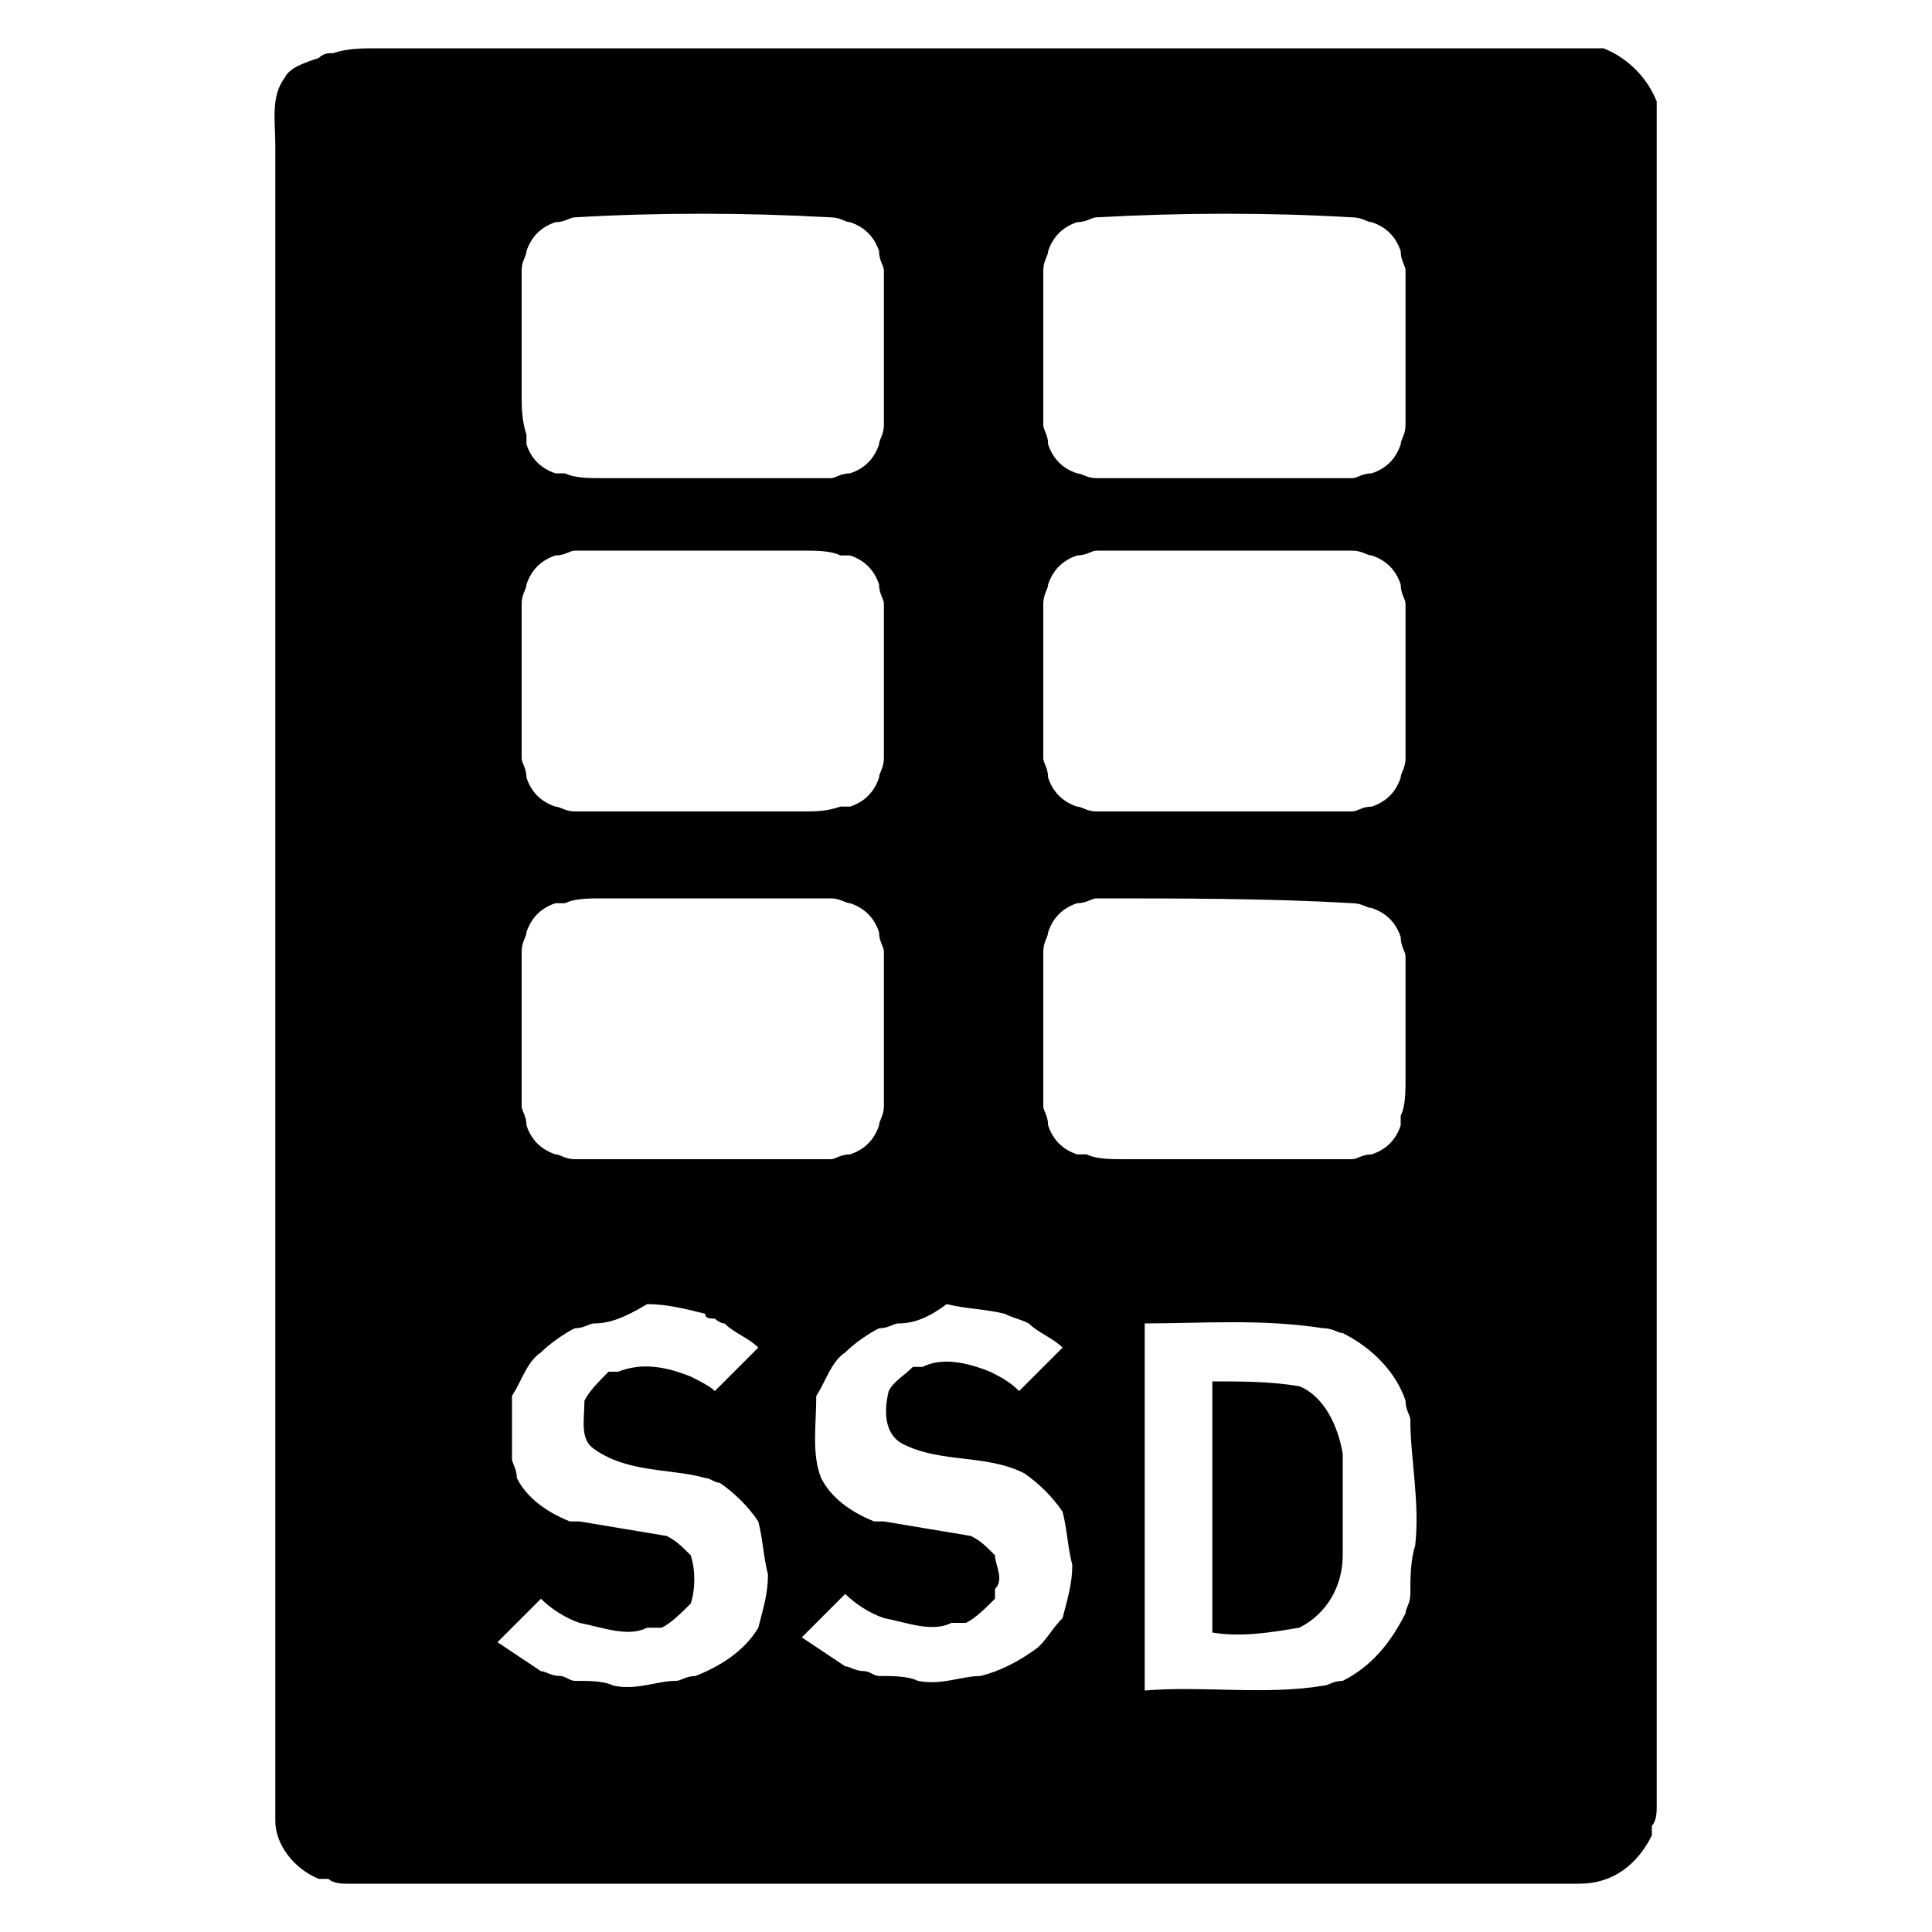 <?xml version="1.0" encoding="utf-8"?>
<!-- Generator: Adobe Illustrator 23.1.0, SVG Export Plug-In . SVG Version: 6.00 Build 0)  -->
<svg version="1.1" id="Lager_1" xmlns="http://www.w3.org/2000/svg" xmlns:xlink="http://www.w3.org/1999/xlink" x="0px" y="0px"
	 viewBox="0 0 40 40" style="enable-background:new 0 0 40 40;" xml:space="preserve">
<path id="SSD" d="M6.9,1.1C7.2,1,7.5,1,7.8,1c8.5,0,16.9,0,25.4,0c0.5,0.2,0.9,0.6,1.1,1.1c0,11.8,0,23.5,0,35.3
	c0,0.1,0,0.3-0.1,0.4c0,0.1,0,0.2,0,0.2c-0.3,0.6-0.8,1-1.5,1c-8.5,0-17,0-25.5,0c-0.1,0-0.3,0-0.4-0.1c-0.1,0-0.2,0-0.2,0
	c-0.5-0.2-0.9-0.7-0.9-1.2c0-11.6,0-23.1,0-34.7c0-0.5-0.1-1,0.2-1.4C6,1.4,6.3,1.3,6.6,1.2C6.7,1.1,6.8,1.1,6.9,1.1 M11.9,4.5
	c-0.1,0-0.2,0.1-0.4,0.1c-0.3,0.1-0.5,0.3-0.6,0.6c0,0.1-0.1,0.2-0.1,0.4c0,0.9,0,1.7,0,2.6c0,0.2,0,0.5,0.1,0.8c0,0.1,0,0.2,0,0.2
	c0.1,0.3,0.3,0.5,0.6,0.6c0.1,0,0.2,0,0.2,0c0.2,0.1,0.5,0.1,0.8,0.1c1.6,0,3.1,0,4.7,0c0.1,0,0.2-0.1,0.4-0.1
	c0.3-0.1,0.5-0.3,0.6-0.6c0-0.1,0.1-0.2,0.1-0.4c0-1.1,0-2.1,0-3.2c0-0.1-0.1-0.2-0.1-0.4c-0.1-0.3-0.3-0.5-0.6-0.6
	c-0.1,0-0.2-0.1-0.4-0.1C15.4,4.4,13.6,4.4,11.9,4.5 M22.7,4.5c-0.1,0-0.2,0.1-0.4,0.1c-0.3,0.1-0.5,0.3-0.6,0.6
	c0,0.1-0.1,0.2-0.1,0.4c0,1.1,0,2.1,0,3.2c0,0.1,0.1,0.2,0.1,0.4c0.1,0.3,0.3,0.5,0.6,0.6c0.1,0,0.2,0.1,0.4,0.1c1.8,0,3.6,0,5.3,0
	c0.1,0,0.2-0.1,0.4-0.1c0.3-0.1,0.5-0.3,0.6-0.6c0-0.1,0.1-0.2,0.1-0.4c0-1.1,0-2.1,0-3.2c0-0.1-0.1-0.2-0.1-0.4
	c-0.1-0.3-0.3-0.5-0.6-0.6c-0.1,0-0.2-0.1-0.4-0.1C26.3,4.4,24.5,4.4,22.7,4.5 M11.9,11.4c-0.1,0-0.2,0.1-0.4,0.1
	c-0.3,0.1-0.5,0.3-0.6,0.6c0,0.1-0.1,0.2-0.1,0.4c0,1.1,0,2.1,0,3.2c0,0.1,0.1,0.2,0.1,0.4c0.1,0.3,0.3,0.5,0.6,0.6
	c0.1,0,0.2,0.1,0.4,0.1c1.6,0,3.1,0,4.7,0c0.3,0,0.5,0,0.8-0.1c0.1,0,0.2,0,0.2,0c0.3-0.1,0.5-0.3,0.6-0.6c0-0.1,0.1-0.2,0.1-0.4
	c0-1.1,0-2.1,0-3.2c0-0.1-0.1-0.2-0.1-0.4c-0.1-0.3-0.3-0.5-0.6-0.6c-0.1,0-0.2,0-0.2,0c-0.2-0.1-0.5-0.1-0.8-0.1
	C15,11.4,13.4,11.4,11.9,11.4 M22.7,11.4c-0.1,0-0.2,0.1-0.4,0.1c-0.3,0.1-0.5,0.3-0.6,0.6c0,0.1-0.1,0.2-0.1,0.4c0,1.1,0,2.1,0,3.2
	c0,0.1,0.1,0.2,0.1,0.4c0.1,0.3,0.3,0.5,0.6,0.6c0.1,0,0.2,0.1,0.4,0.1c1.8,0,3.6,0,5.3,0c0.1,0,0.2-0.1,0.4-0.1
	c0.3-0.1,0.5-0.3,0.6-0.6c0-0.1,0.1-0.2,0.1-0.4c0-1.1,0-2.1,0-3.2c0-0.1-0.1-0.2-0.1-0.4c-0.1-0.3-0.3-0.5-0.6-0.6
	c-0.1,0-0.2-0.1-0.4-0.1C26.3,11.4,24.5,11.4,22.7,11.4 M11.7,18.7c-0.1,0-0.2,0-0.2,0c-0.3,0.1-0.5,0.3-0.6,0.6
	c0,0.1-0.1,0.2-0.1,0.4c0,1.1,0,2.1,0,3.2c0,0.1,0.1,0.2,0.1,0.4c0.1,0.3,0.3,0.5,0.6,0.6c0.1,0,0.2,0.1,0.4,0.1c1.8,0,3.6,0,5.3,0
	c0.1,0,0.2-0.1,0.4-0.1c0.3-0.1,0.5-0.3,0.6-0.6c0-0.1,0.1-0.2,0.1-0.4c0-1.1,0-2.1,0-3.2c0-0.1-0.1-0.2-0.1-0.4
	c-0.1-0.3-0.3-0.5-0.6-0.6c-0.1,0-0.2-0.1-0.4-0.1c-1.6,0-3.1,0-4.7,0C12.2,18.6,11.9,18.6,11.7,18.7 M22.7,18.6
	c-0.1,0-0.2,0.1-0.4,0.1c-0.3,0.1-0.5,0.3-0.6,0.6c0,0.1-0.1,0.2-0.1,0.4c0,1.1,0,2.1,0,3.2c0,0.1,0.1,0.2,0.1,0.4
	c0.1,0.3,0.3,0.5,0.6,0.6c0.1,0,0.2,0,0.2,0C22.7,24,23,24,23.3,24c1.6,0,3.1,0,4.7,0c0.1,0,0.2-0.1,0.4-0.1
	c0.3-0.1,0.5-0.3,0.6-0.6c0-0.1,0-0.2,0-0.2c0.1-0.2,0.1-0.5,0.1-0.8c0-0.8,0-1.7,0-2.5c0-0.1-0.1-0.2-0.1-0.4
	c-0.1-0.3-0.3-0.5-0.6-0.6c-0.1,0-0.2-0.1-0.4-0.1C26.3,18.6,24.5,18.6,22.7,18.6 M12.3,27.4c-0.1,0-0.2,0.1-0.4,0.1
	c-0.2,0.1-0.5,0.3-0.7,0.5c-0.3,0.2-0.4,0.6-0.6,0.9c0,0.4,0,0.9,0,1.3c0,0.1,0.1,0.2,0.1,0.4c0.2,0.4,0.6,0.7,1.1,0.9
	c0.1,0,0.2,0,0.2,0c0.6,0.1,1.2,0.2,1.8,0.3c0.2,0.1,0.3,0.2,0.5,0.4c0.1,0.3,0.1,0.7,0,1c-0.2,0.2-0.4,0.4-0.6,0.5
	c-0.1,0-0.2,0-0.3,0c-0.4,0.2-0.9,0-1.4-0.1c-0.3-0.1-0.6-0.3-0.8-0.5c-0.3,0.3-0.6,0.6-0.9,0.9c0.3,0.2,0.6,0.4,0.9,0.6
	c0.1,0,0.2,0.1,0.4,0.1c0.1,0,0.2,0.1,0.3,0.1c0.3,0,0.6,0,0.8,0.1c0.5,0.1,0.9-0.1,1.3-0.1c0.1,0,0.2-0.1,0.4-0.1
	c0.5-0.2,1-0.5,1.3-1c0.1-0.4,0.2-0.7,0.2-1.1c-0.1-0.4-0.1-0.7-0.2-1.1c-0.2-0.3-0.5-0.6-0.8-0.8c-0.1,0-0.2-0.1-0.3-0.1
	c-0.7-0.2-1.6-0.1-2.3-0.6c-0.3-0.2-0.2-0.6-0.2-1c0.1-0.2,0.3-0.4,0.5-0.6c0.1,0,0.2,0,0.2,0c0.5-0.2,1-0.1,1.5,0.1
	c0.2,0.1,0.4,0.2,0.5,0.3c0.3-0.3,0.6-0.6,0.9-0.9c-0.2-0.2-0.5-0.3-0.7-0.5c-0.1,0-0.2-0.1-0.2-0.1c-0.1,0-0.2,0-0.2-0.1
	c-0.4-0.1-0.8-0.2-1.2-0.2C12.9,27.3,12.6,27.4,12.3,27.4 M18.6,27.4c-0.1,0-0.2,0.1-0.4,0.1c-0.2,0.1-0.5,0.3-0.7,0.5
	c-0.3,0.2-0.4,0.6-0.6,0.9c0,0.6-0.1,1.2,0.1,1.7c0.2,0.4,0.6,0.7,1.1,0.9c0.1,0,0.2,0,0.2,0c0.6,0.1,1.2,0.2,1.8,0.3
	c0.2,0.1,0.3,0.2,0.5,0.4c0,0.2,0.2,0.5,0,0.7c0,0.1,0,0.2,0,0.2c-0.2,0.2-0.4,0.4-0.6,0.5c-0.1,0-0.2,0-0.3,0
	c-0.4,0.2-0.9,0-1.4-0.1c-0.3-0.1-0.6-0.3-0.8-0.5c-0.3,0.3-0.6,0.6-0.9,0.9c0.3,0.2,0.6,0.4,0.9,0.6c0.1,0,0.2,0.1,0.4,0.1
	c0.1,0,0.2,0.1,0.3,0.1c0.3,0,0.6,0,0.8,0.1c0.5,0.1,0.9-0.1,1.3-0.1c0.4-0.1,0.8-0.3,1.2-0.6c0.2-0.2,0.3-0.4,0.5-0.6
	c0.1-0.4,0.2-0.7,0.2-1.1c-0.1-0.4-0.1-0.7-0.2-1.1c-0.2-0.3-0.5-0.6-0.8-0.8c-0.8-0.4-1.7-0.2-2.5-0.6c-0.4-0.2-0.4-0.7-0.3-1.1
	c0.1-0.2,0.3-0.3,0.5-0.5c0.1,0,0.2,0,0.2,0c0.4-0.2,0.9-0.1,1.4,0.1c0.2,0.1,0.4,0.2,0.6,0.4c0.3-0.3,0.6-0.6,0.9-0.9
	c-0.2-0.2-0.5-0.3-0.7-0.5c-0.2-0.1-0.3-0.1-0.5-0.2c-0.4-0.1-0.8-0.1-1.2-0.2C19.2,27.3,18.9,27.4,18.6,27.4 M23.7,27.4
	c0,2.5,0,5.1,0,7.6c1.2-0.1,2.5,0.1,3.7-0.1c0.1,0,0.2-0.1,0.4-0.1c0.6-0.3,1-0.8,1.3-1.4c0-0.1,0.1-0.2,0.1-0.4c0-0.3,0-0.7,0.1-1
	c0.1-0.9-0.1-1.8-0.1-2.6c0-0.1-0.1-0.2-0.1-0.4c-0.2-0.6-0.7-1.1-1.3-1.4c-0.1,0-0.2-0.1-0.4-0.1C26.1,27.3,24.9,27.4,23.7,27.4
	 M25.1,28.6c0.6,0,1.2,0,1.8,0.1c0.5,0.2,0.8,0.8,0.9,1.4c0,0.7,0,1.4,0,2.1c0,0.6-0.3,1.2-0.9,1.5c-0.6,0.1-1.2,0.2-1.8,0.1
	C25.1,32,25.1,30.3,25.1,28.6"/>
</svg>
